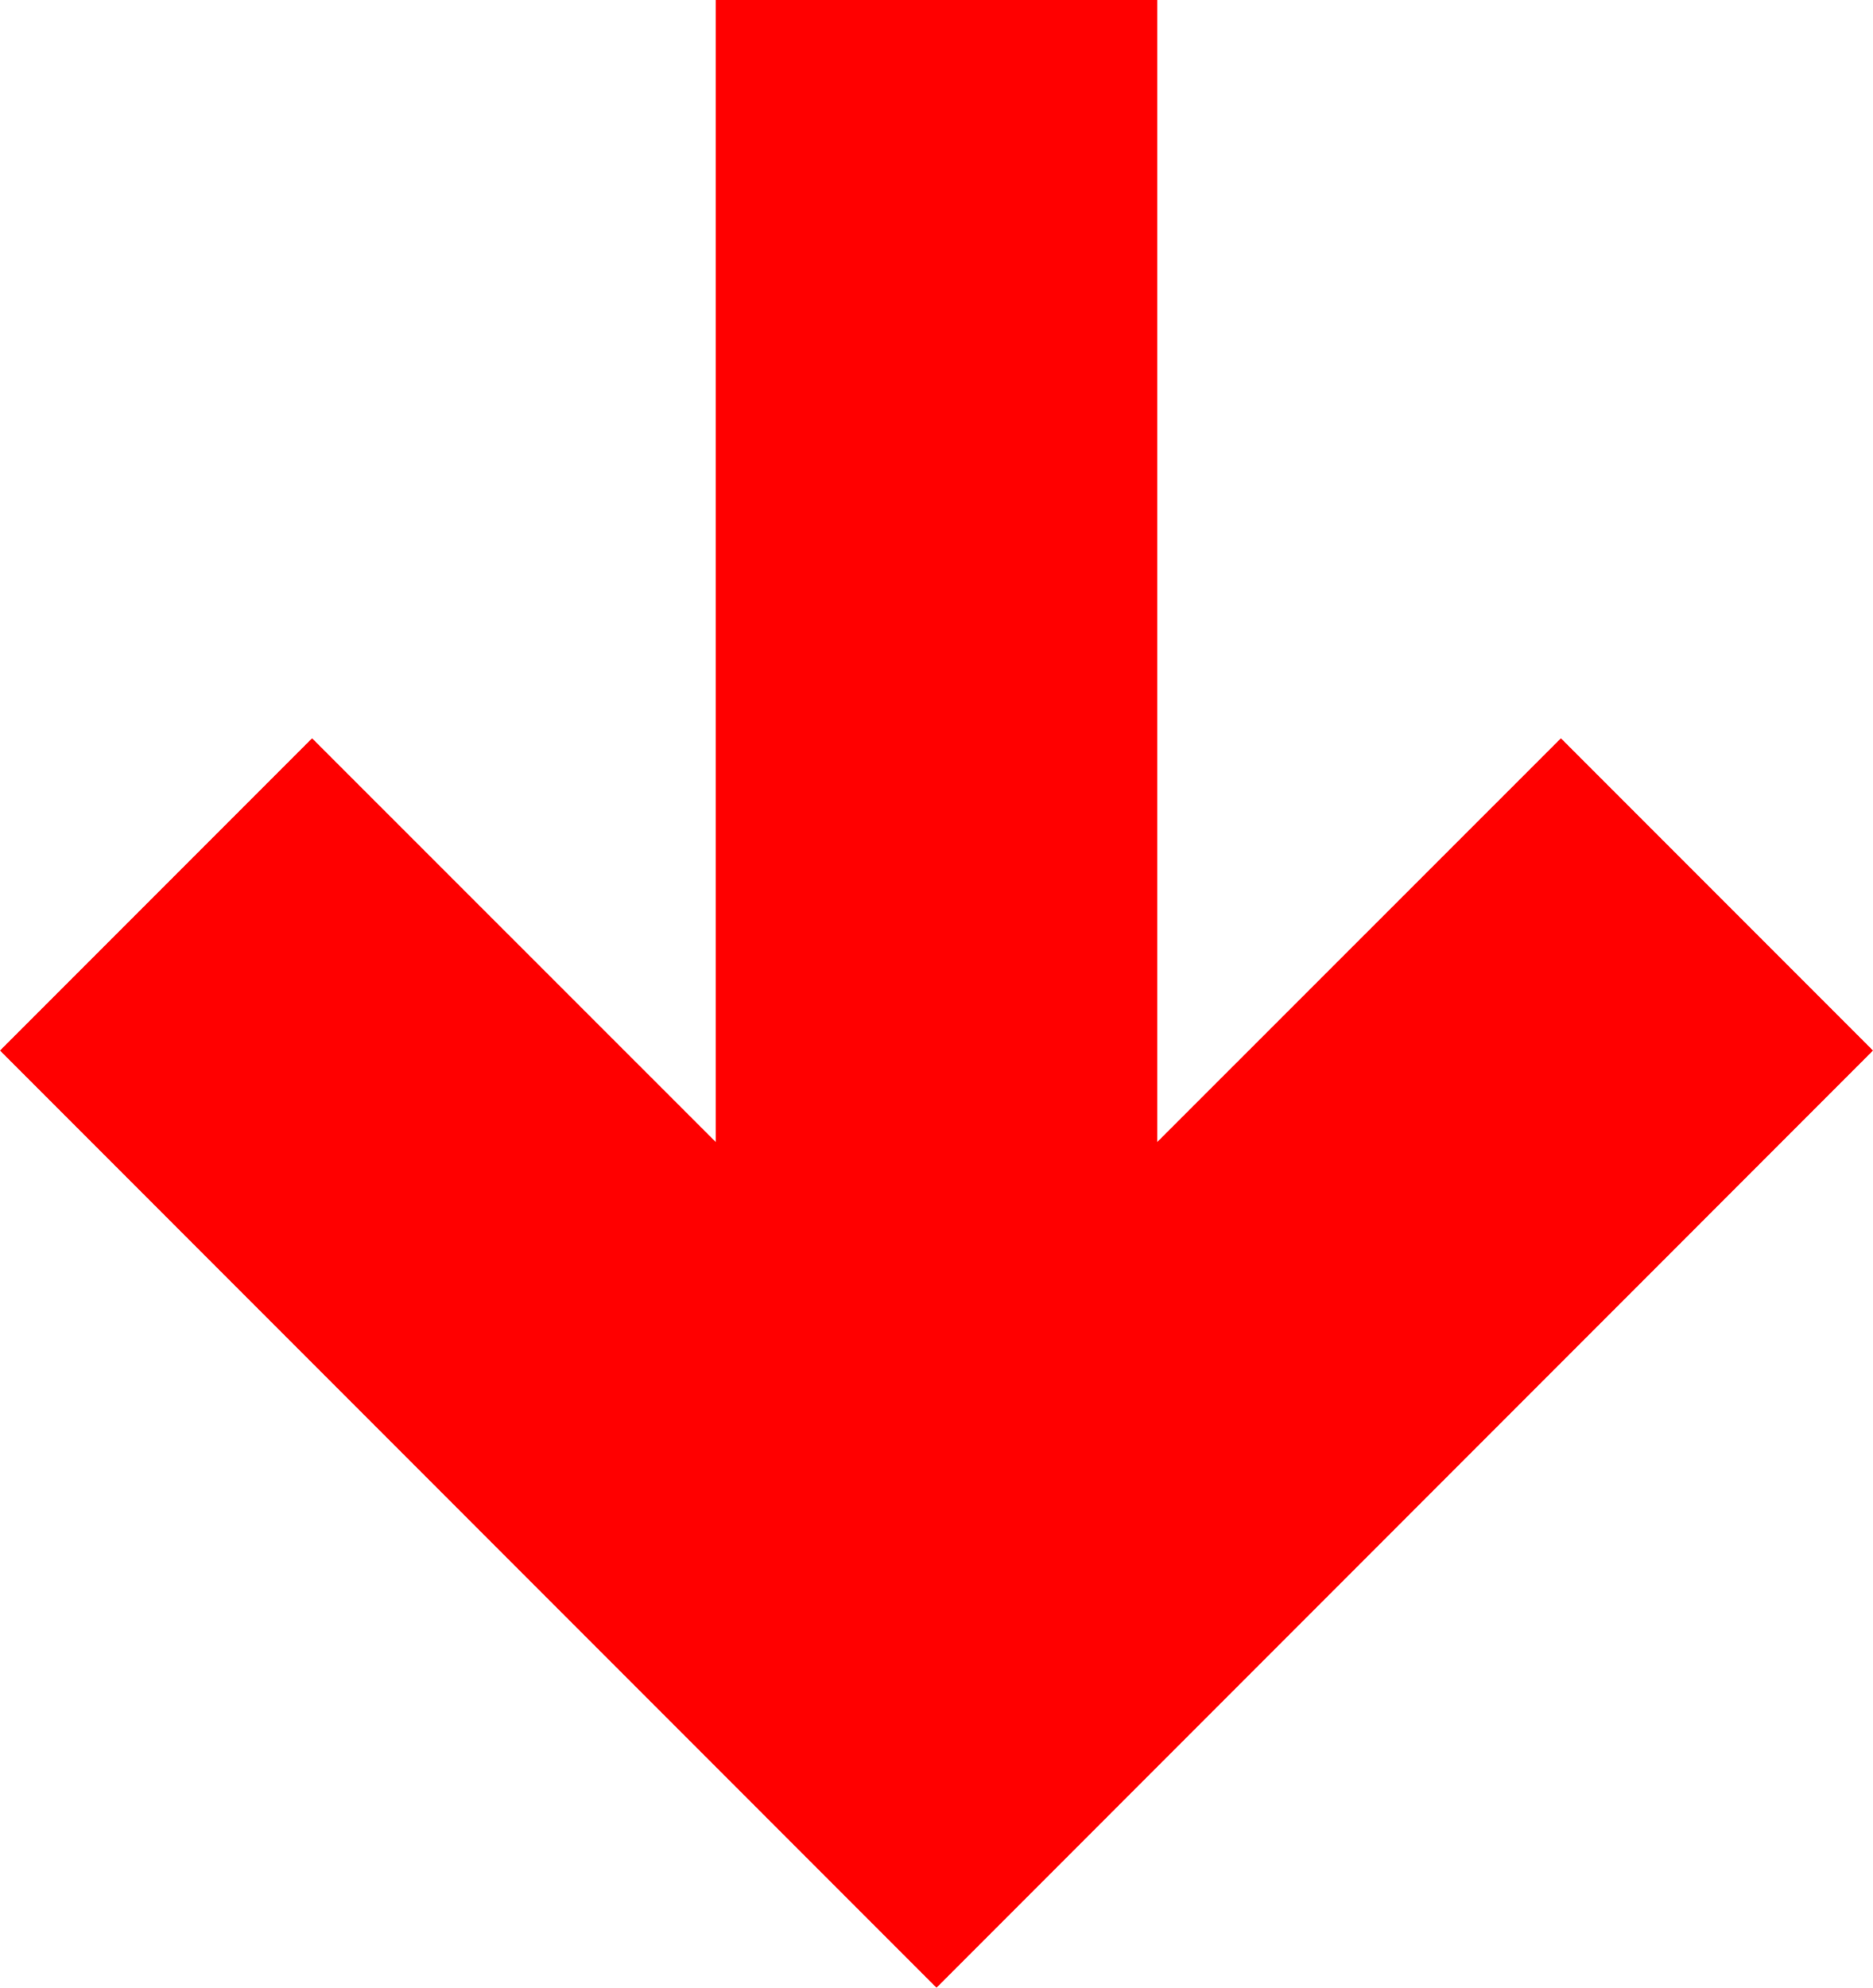 <?xml version="1.0" encoding="UTF-8"?>
<svg id="Layer_1" xmlns="http://www.w3.org/2000/svg" version="1.1" viewBox="0 0 120.27 127.56">
  <!-- Generator: Adobe Illustrator 29.5.1, SVG Export Plug-In . SVG Version: 2.1.0 Build 141)  -->
  <defs>
    <style>
      .st0 {
        fill: red;
      }
    </style>
  </defs>
  <polygon class="st0" points="45.96 0 45.96 73.29 20.04 47.38 0 67.42 60.13 127.56 60.13 127.56 60.13 127.56 60.14 127.56 60.14 127.56 120.27 67.42 100.23 47.38 74.31 73.29 74.31 0 45.96 0"/>
</svg>